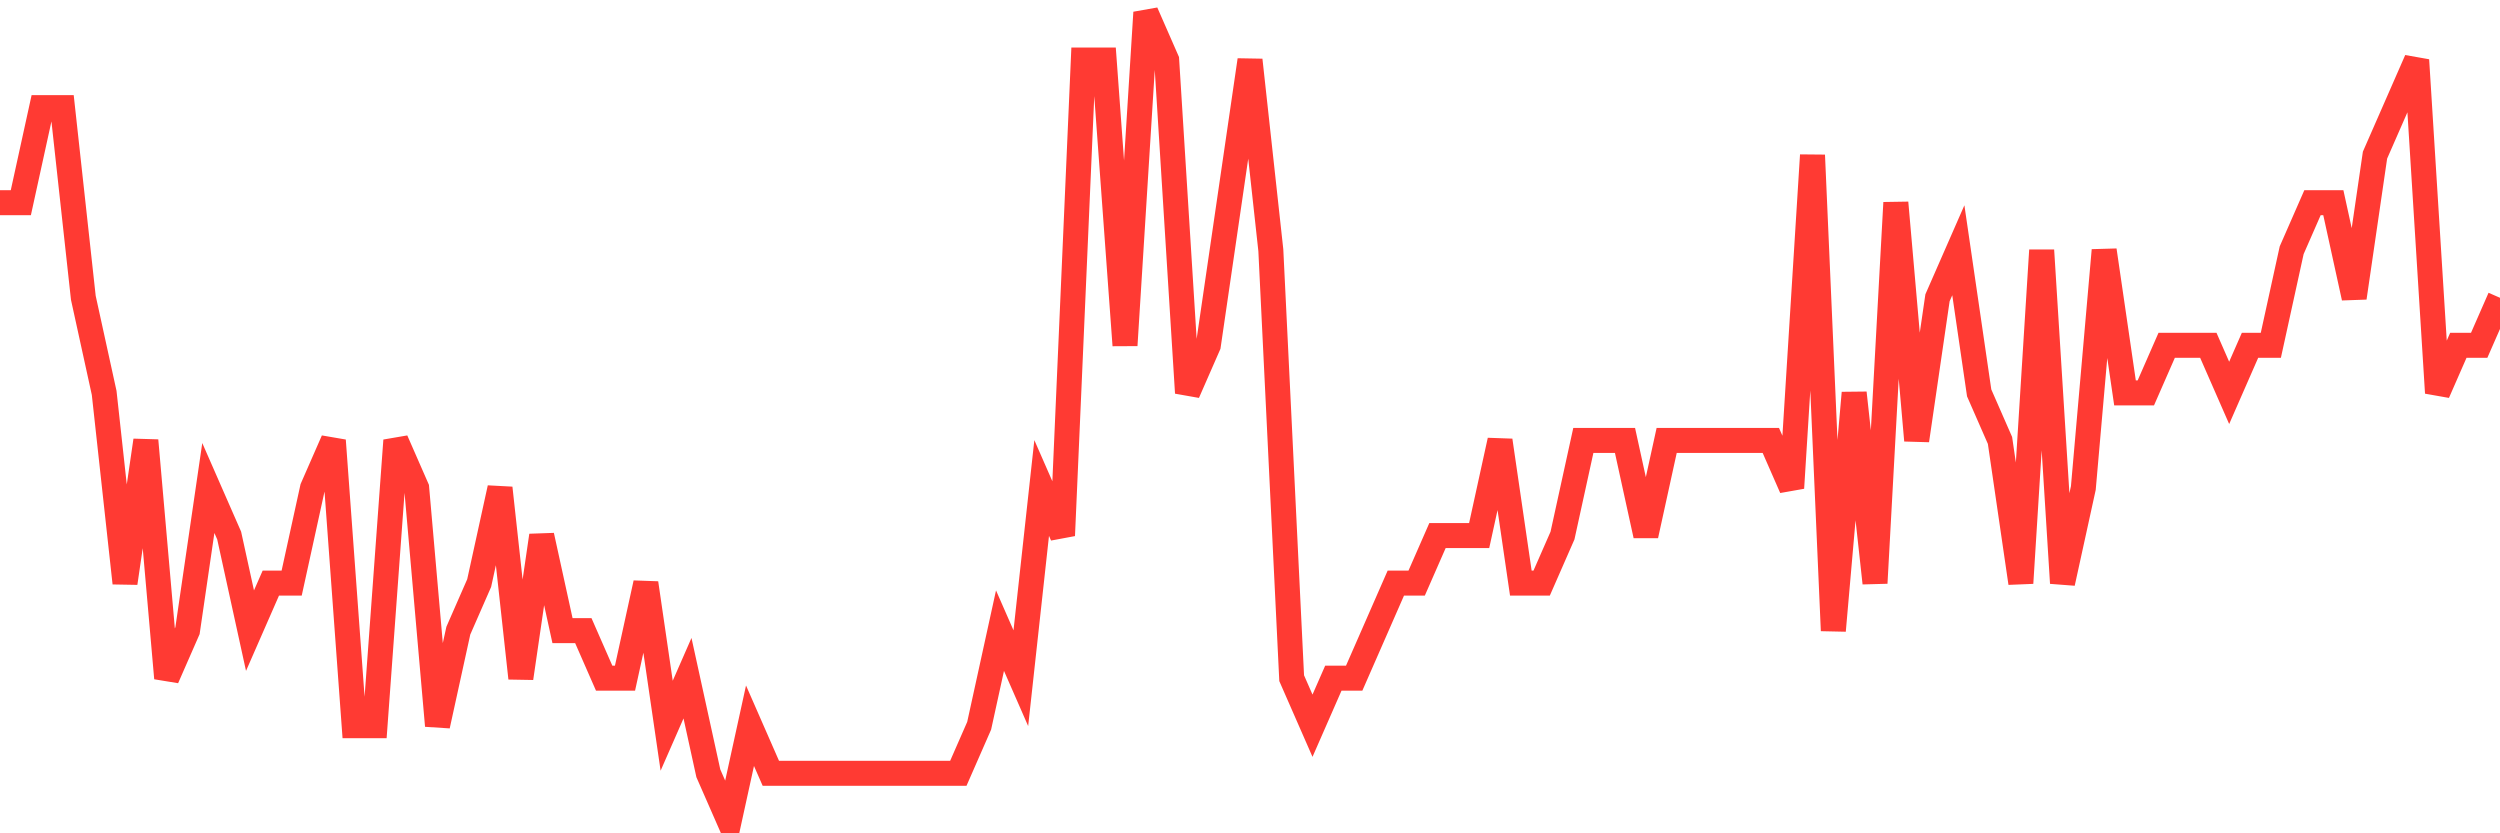 <svg
  xmlns="http://www.w3.org/2000/svg"
  xmlns:xlink="http://www.w3.org/1999/xlink"
  width="120"
  height="40"
  viewBox="0 0 120 40"
  preserveAspectRatio="none"
>
  <polyline
    points="0,9.729 1,9.729 2,5.165 3,5.165 4,14.294 5,18.859 6,27.988 7,21.141 8,32.553 9,30.271 10,23.424 11,25.706 12,30.271 13,27.988 14,27.988 15,23.424 16,21.141 17,34.835 18,34.835 19,21.141 20,23.424 21,34.835 22,30.271 23,27.988 24,23.424 25,32.553 26,25.706 27,30.271 28,30.271 29,32.553 30,32.553 31,27.988 32,34.835 33,32.553 34,37.118 35,39.4 36,34.835 37,37.118 38,37.118 39,37.118 40,37.118 41,37.118 42,37.118 43,37.118 44,37.118 45,37.118 46,37.118 47,34.835 48,30.271 49,32.553 50,23.424 51,25.706 52,2.882 53,2.882 54,16.576 55,0.6 56,2.882 57,18.859 58,16.576 59,9.729 60,2.882 61,12.012 62,32.553 63,34.835 64,32.553 65,32.553 66,30.271 67,27.988 68,27.988 69,25.706 70,25.706 71,25.706 72,21.141 73,27.988 74,27.988 75,25.706 76,21.141 77,21.141 78,21.141 79,25.706 80,21.141 81,21.141 82,21.141 83,21.141 84,21.141 85,21.141 86,23.424 87,7.447 88,30.271 89,18.859 90,27.988 91,9.729 92,21.141 93,14.294 94,12.012 95,18.859 96,21.141 97,27.988 98,12.012 99,27.988 100,23.424 101,12.012 102,18.859 103,18.859 104,16.576 105,16.576 106,16.576 107,18.859 108,16.576 109,16.576 110,12.012 111,9.729 112,9.729 113,14.294 114,7.447 115,5.165 116,2.882 117,18.859 118,16.576 119,16.576 120,14.294"
    fill="none"
    stroke="#ff3a33"
    stroke-width="1.2"
  >
  </polyline>
</svg>